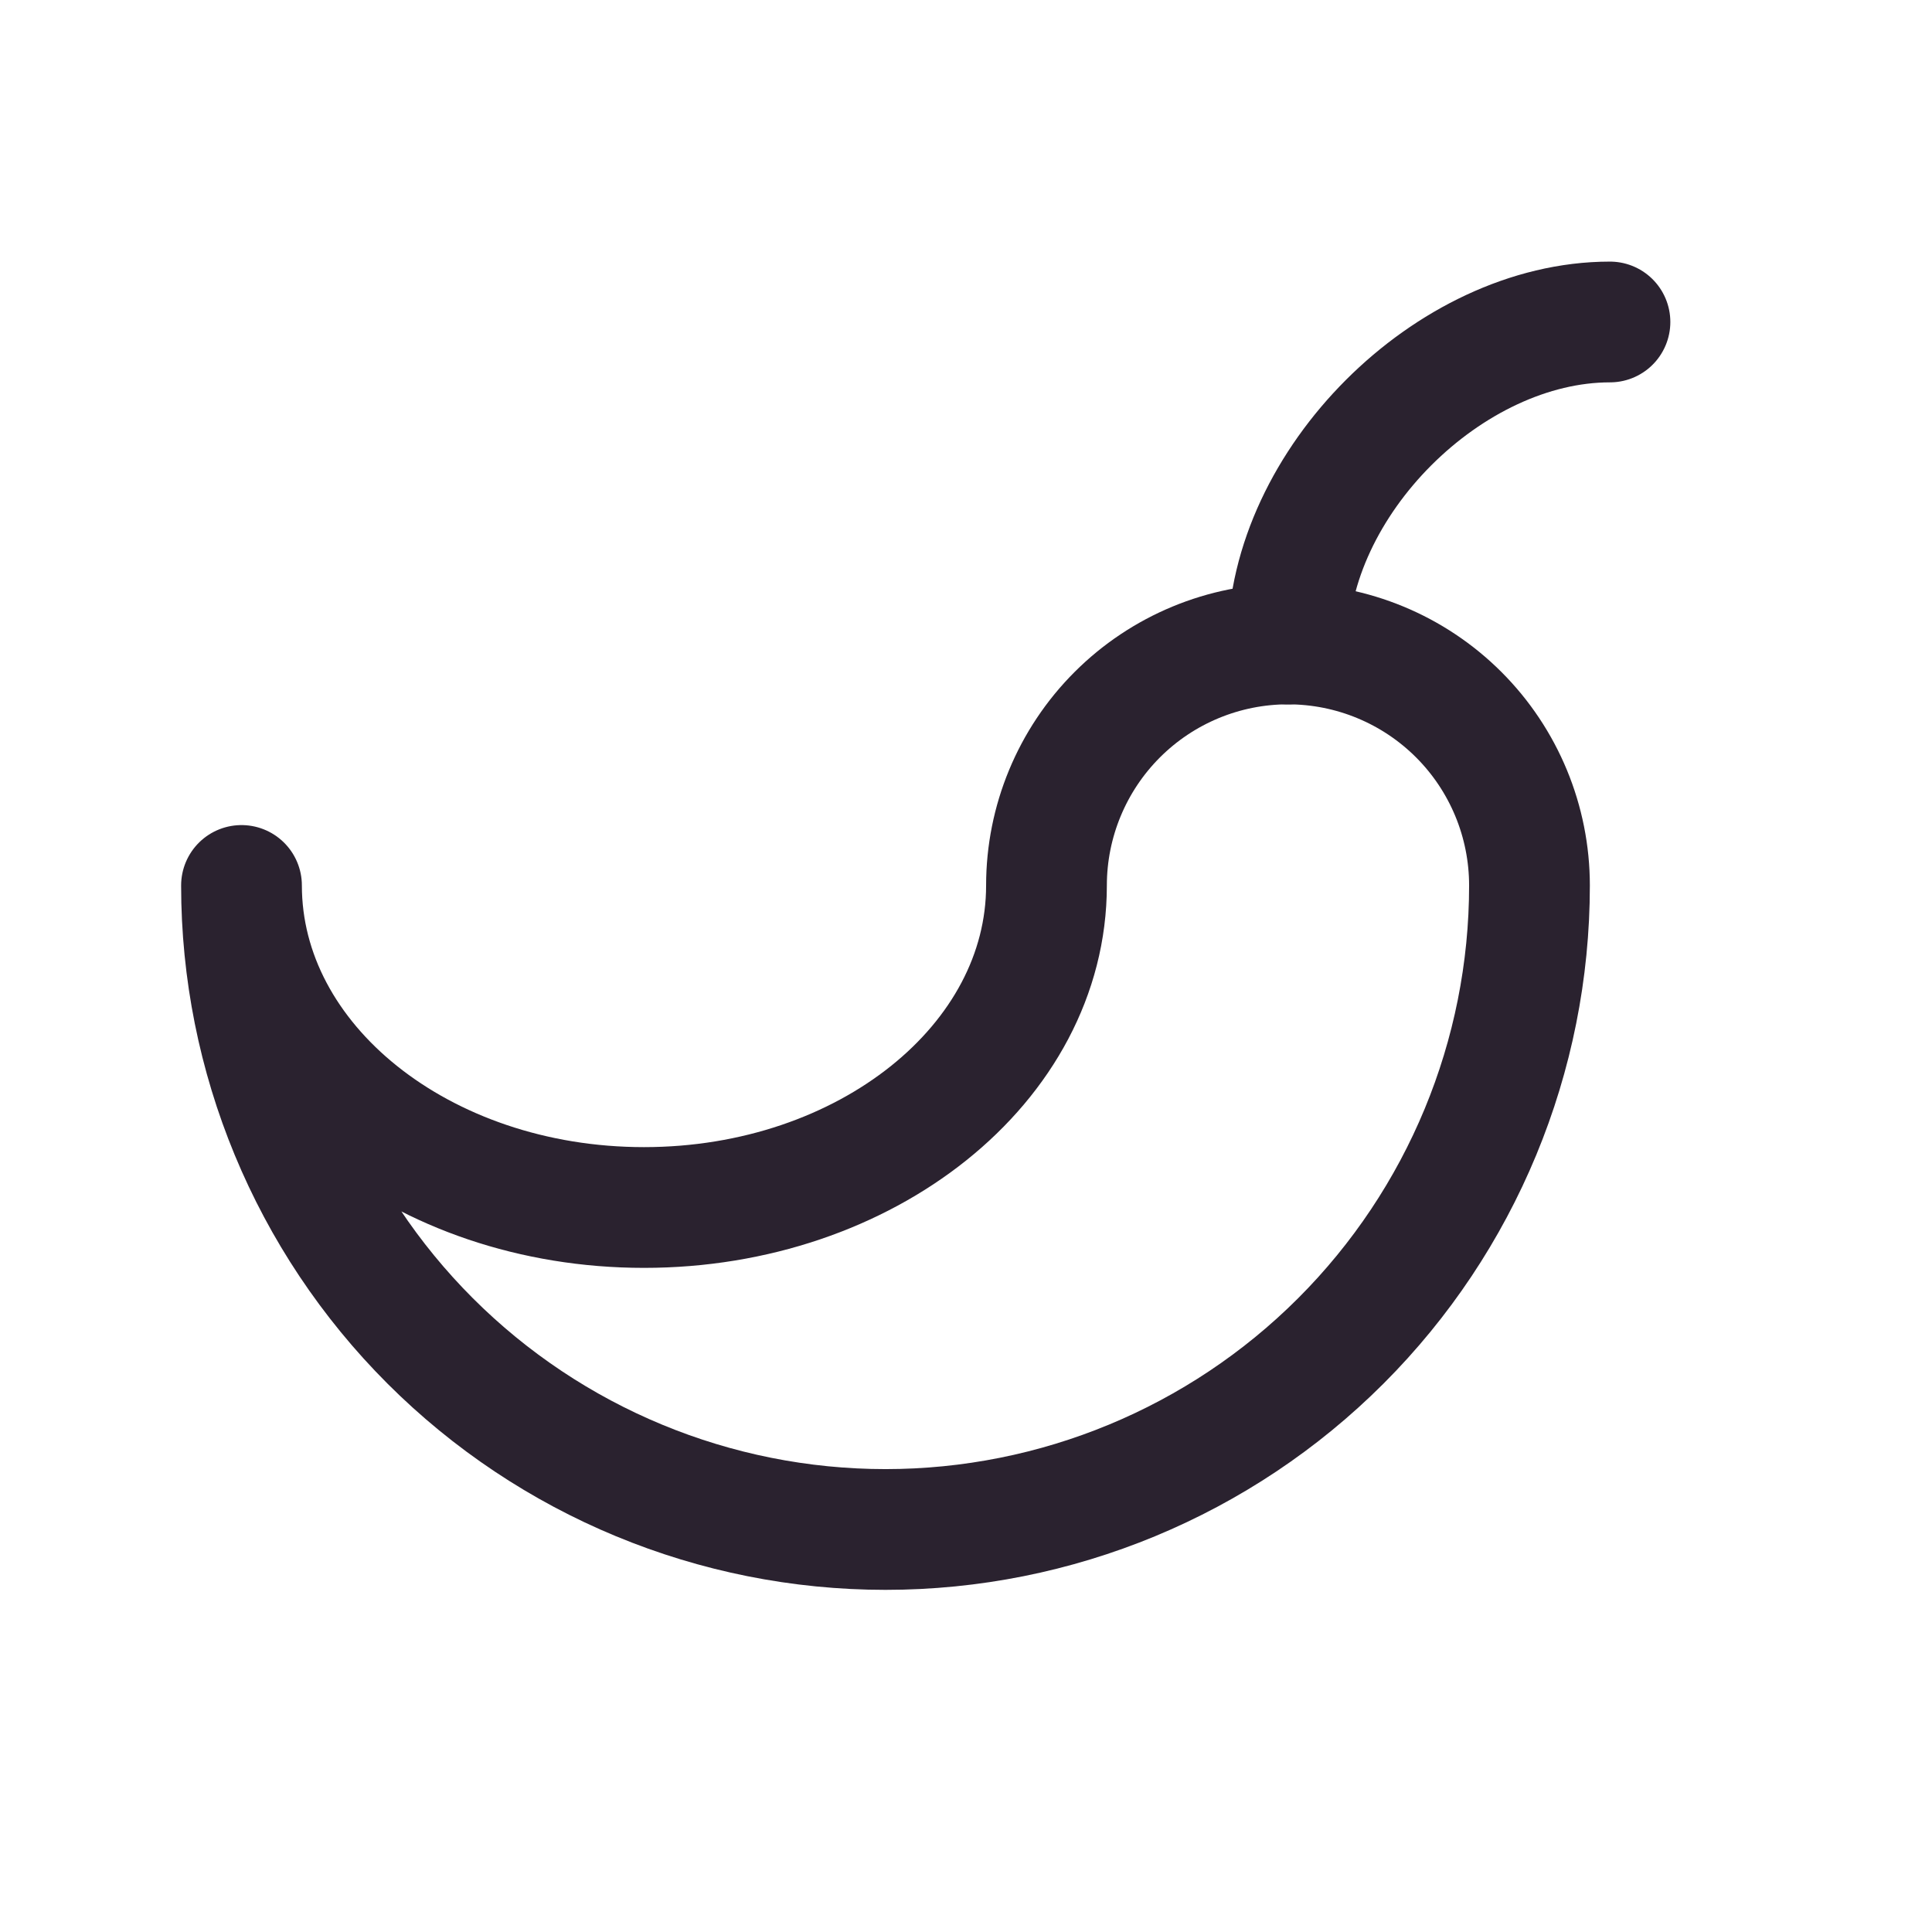<svg xmlns="http://www.w3.org/2000/svg" fill="none" viewBox="0 0 32 32" height="32" width="32">
<g clip-path="url(#clip0_186_2887)">
<path stroke-linejoin="round" stroke-linecap="round" stroke-width="2" stroke="#2A222F" d="M17.333 14.666C17.333 17.613 14.348 20 10.667 20C6.985 20 4 17.613 4 14.666C4 17.495 5.124 20.209 7.124 22.209C9.125 24.209 11.838 25.333 14.667 25.333C17.496 25.333 20.209 24.209 22.209 22.209C24.209 20.209 25.333 17.495 25.333 14.666C25.333 13.606 24.912 12.588 24.162 11.838C23.412 11.088 22.394 10.666 21.333 10.666C20.273 10.666 19.255 11.088 18.505 11.838C17.755 12.588 17.333 13.606 17.333 14.666Z"></path>
<path stroke-linejoin="round" stroke-linecap="round" stroke-width="2" stroke="#2A222F" d="M21.333 10.667C21.333 8 24 5.333 26.666 5.333"></path>
</g>
<defs>
<clipPath id="clip0_186_2887">
<rect fill="white" height="32" width="32"></rect>
</clipPath>
</defs>
</svg>
